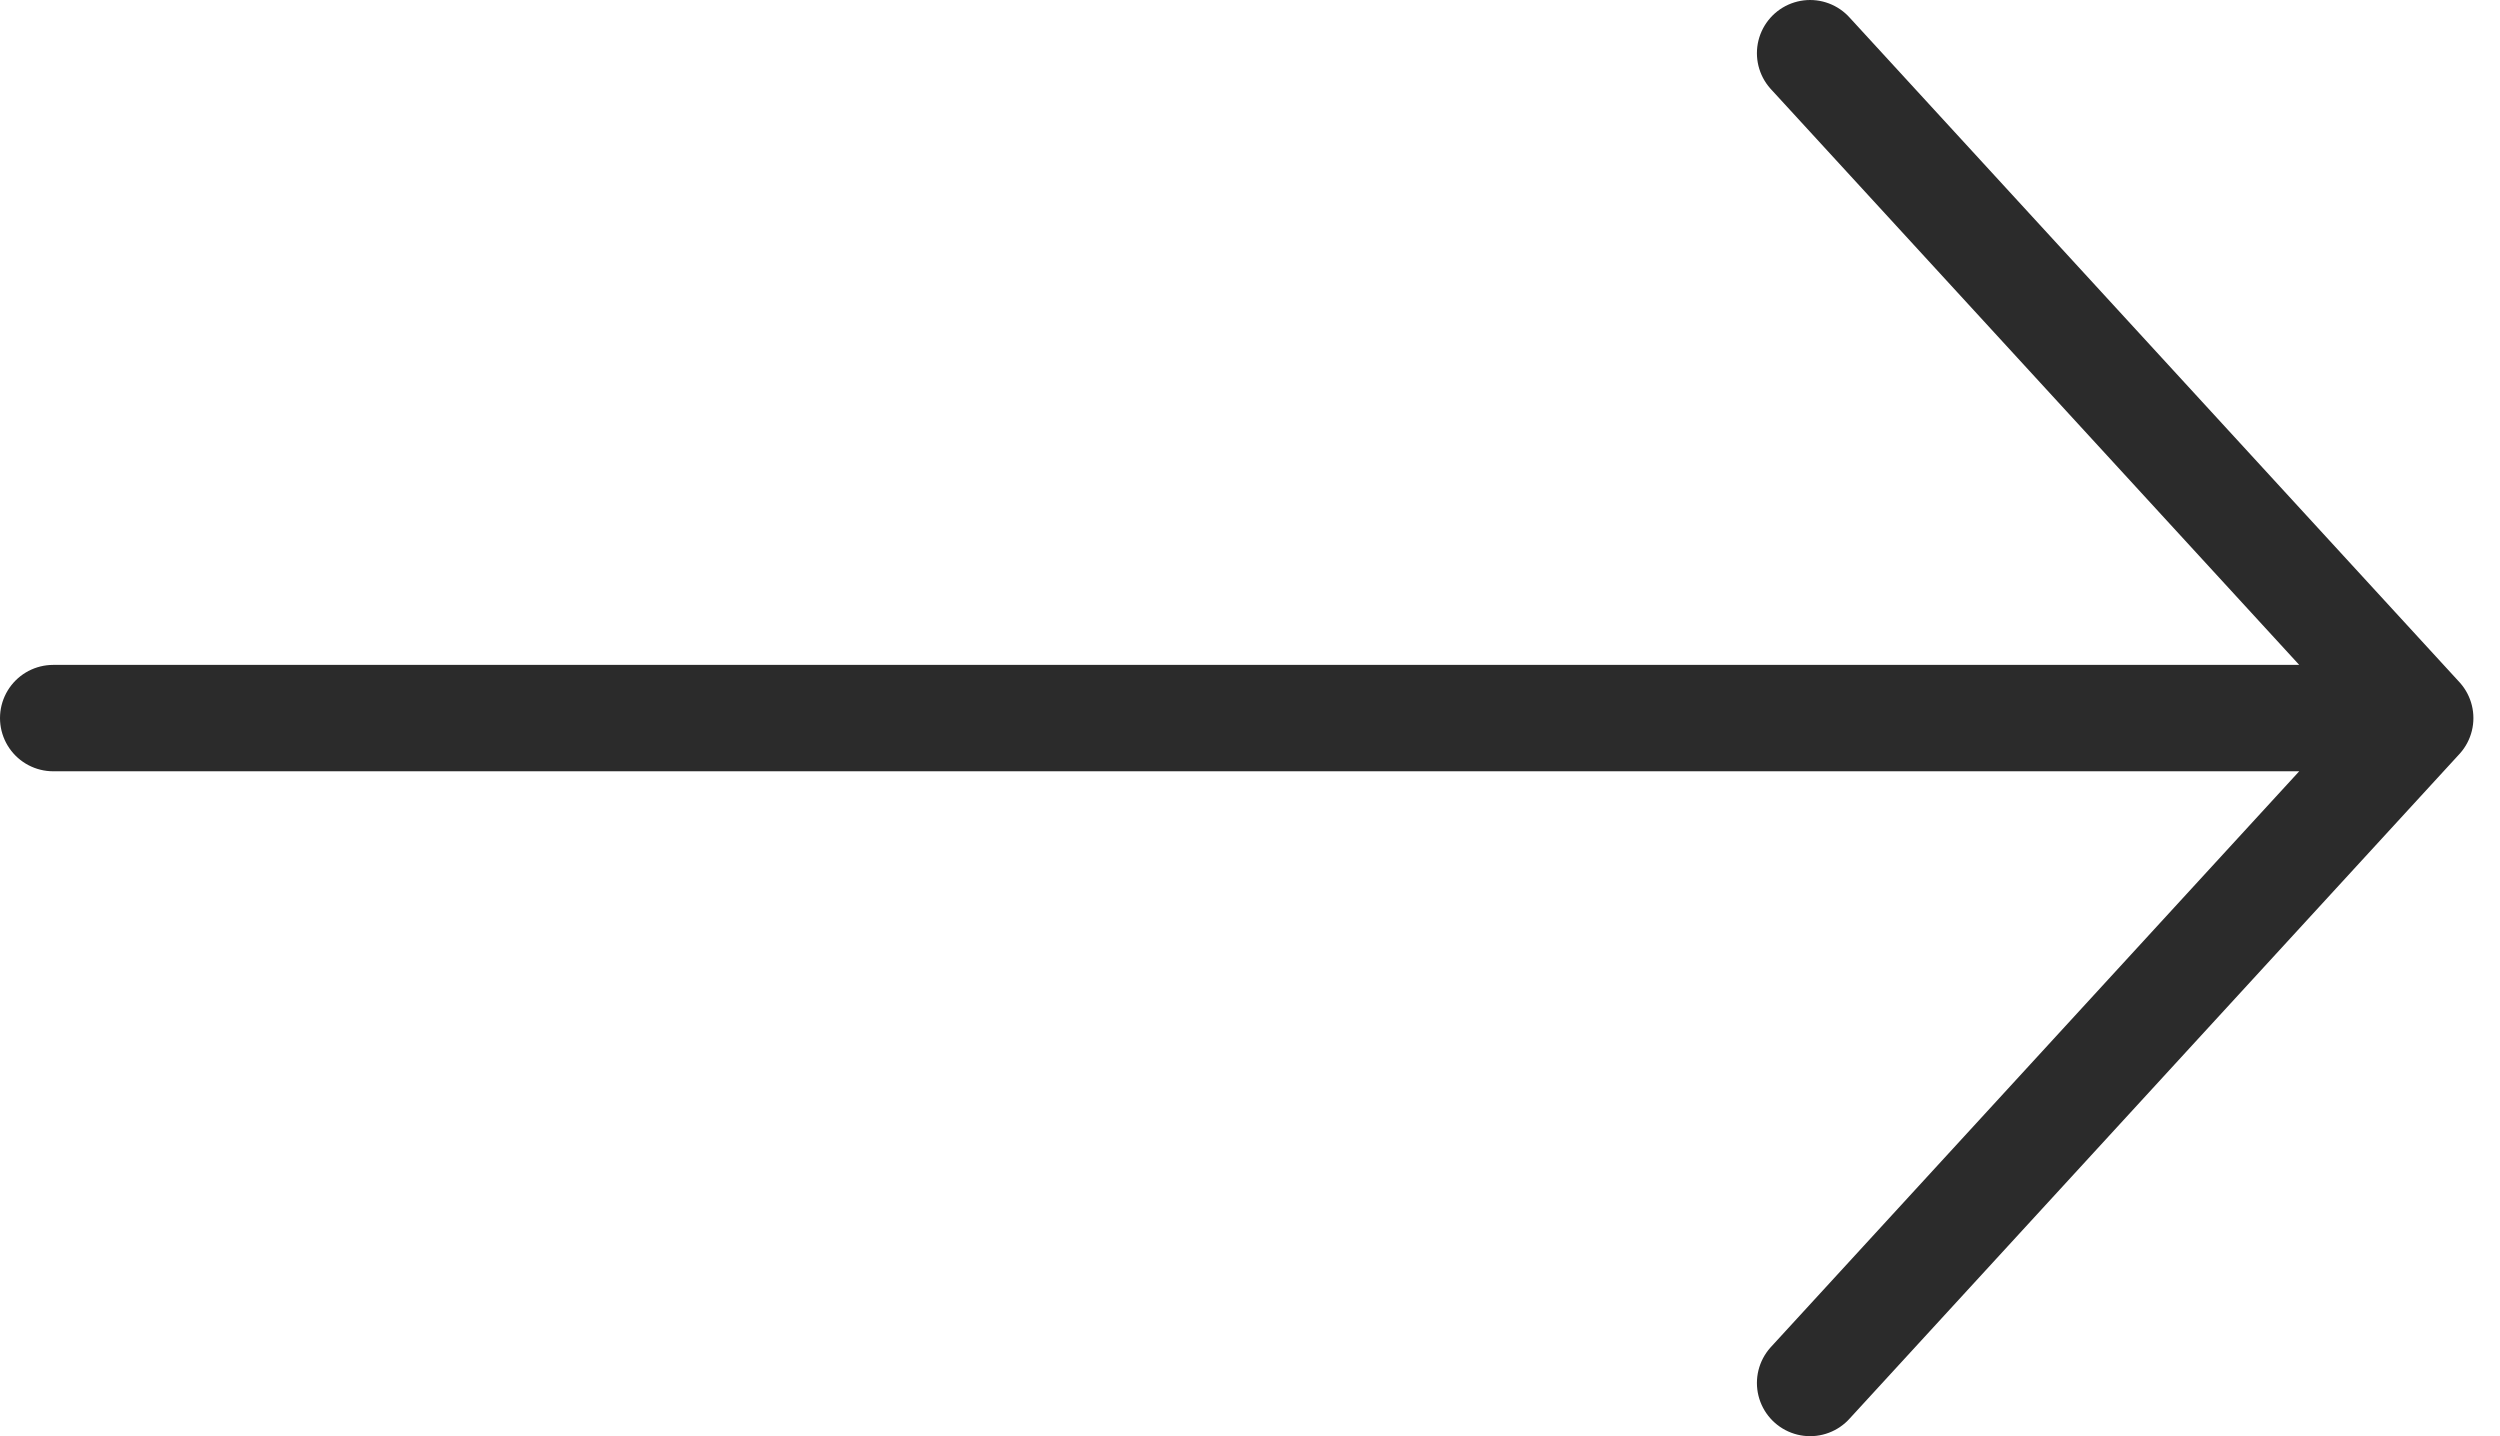 <?xml version="1.0" encoding="UTF-8"?> <svg xmlns="http://www.w3.org/2000/svg" width="47" height="27" viewBox="0 0 47 27" fill="none"><path d="M34.03 1L45.5 13.5M45.5 13.5L34.03 26M45.5 13.5L1 13.5" stroke="#2B2B2B" stroke-width="2" stroke-linecap="round" stroke-linejoin="round"></path></svg> 